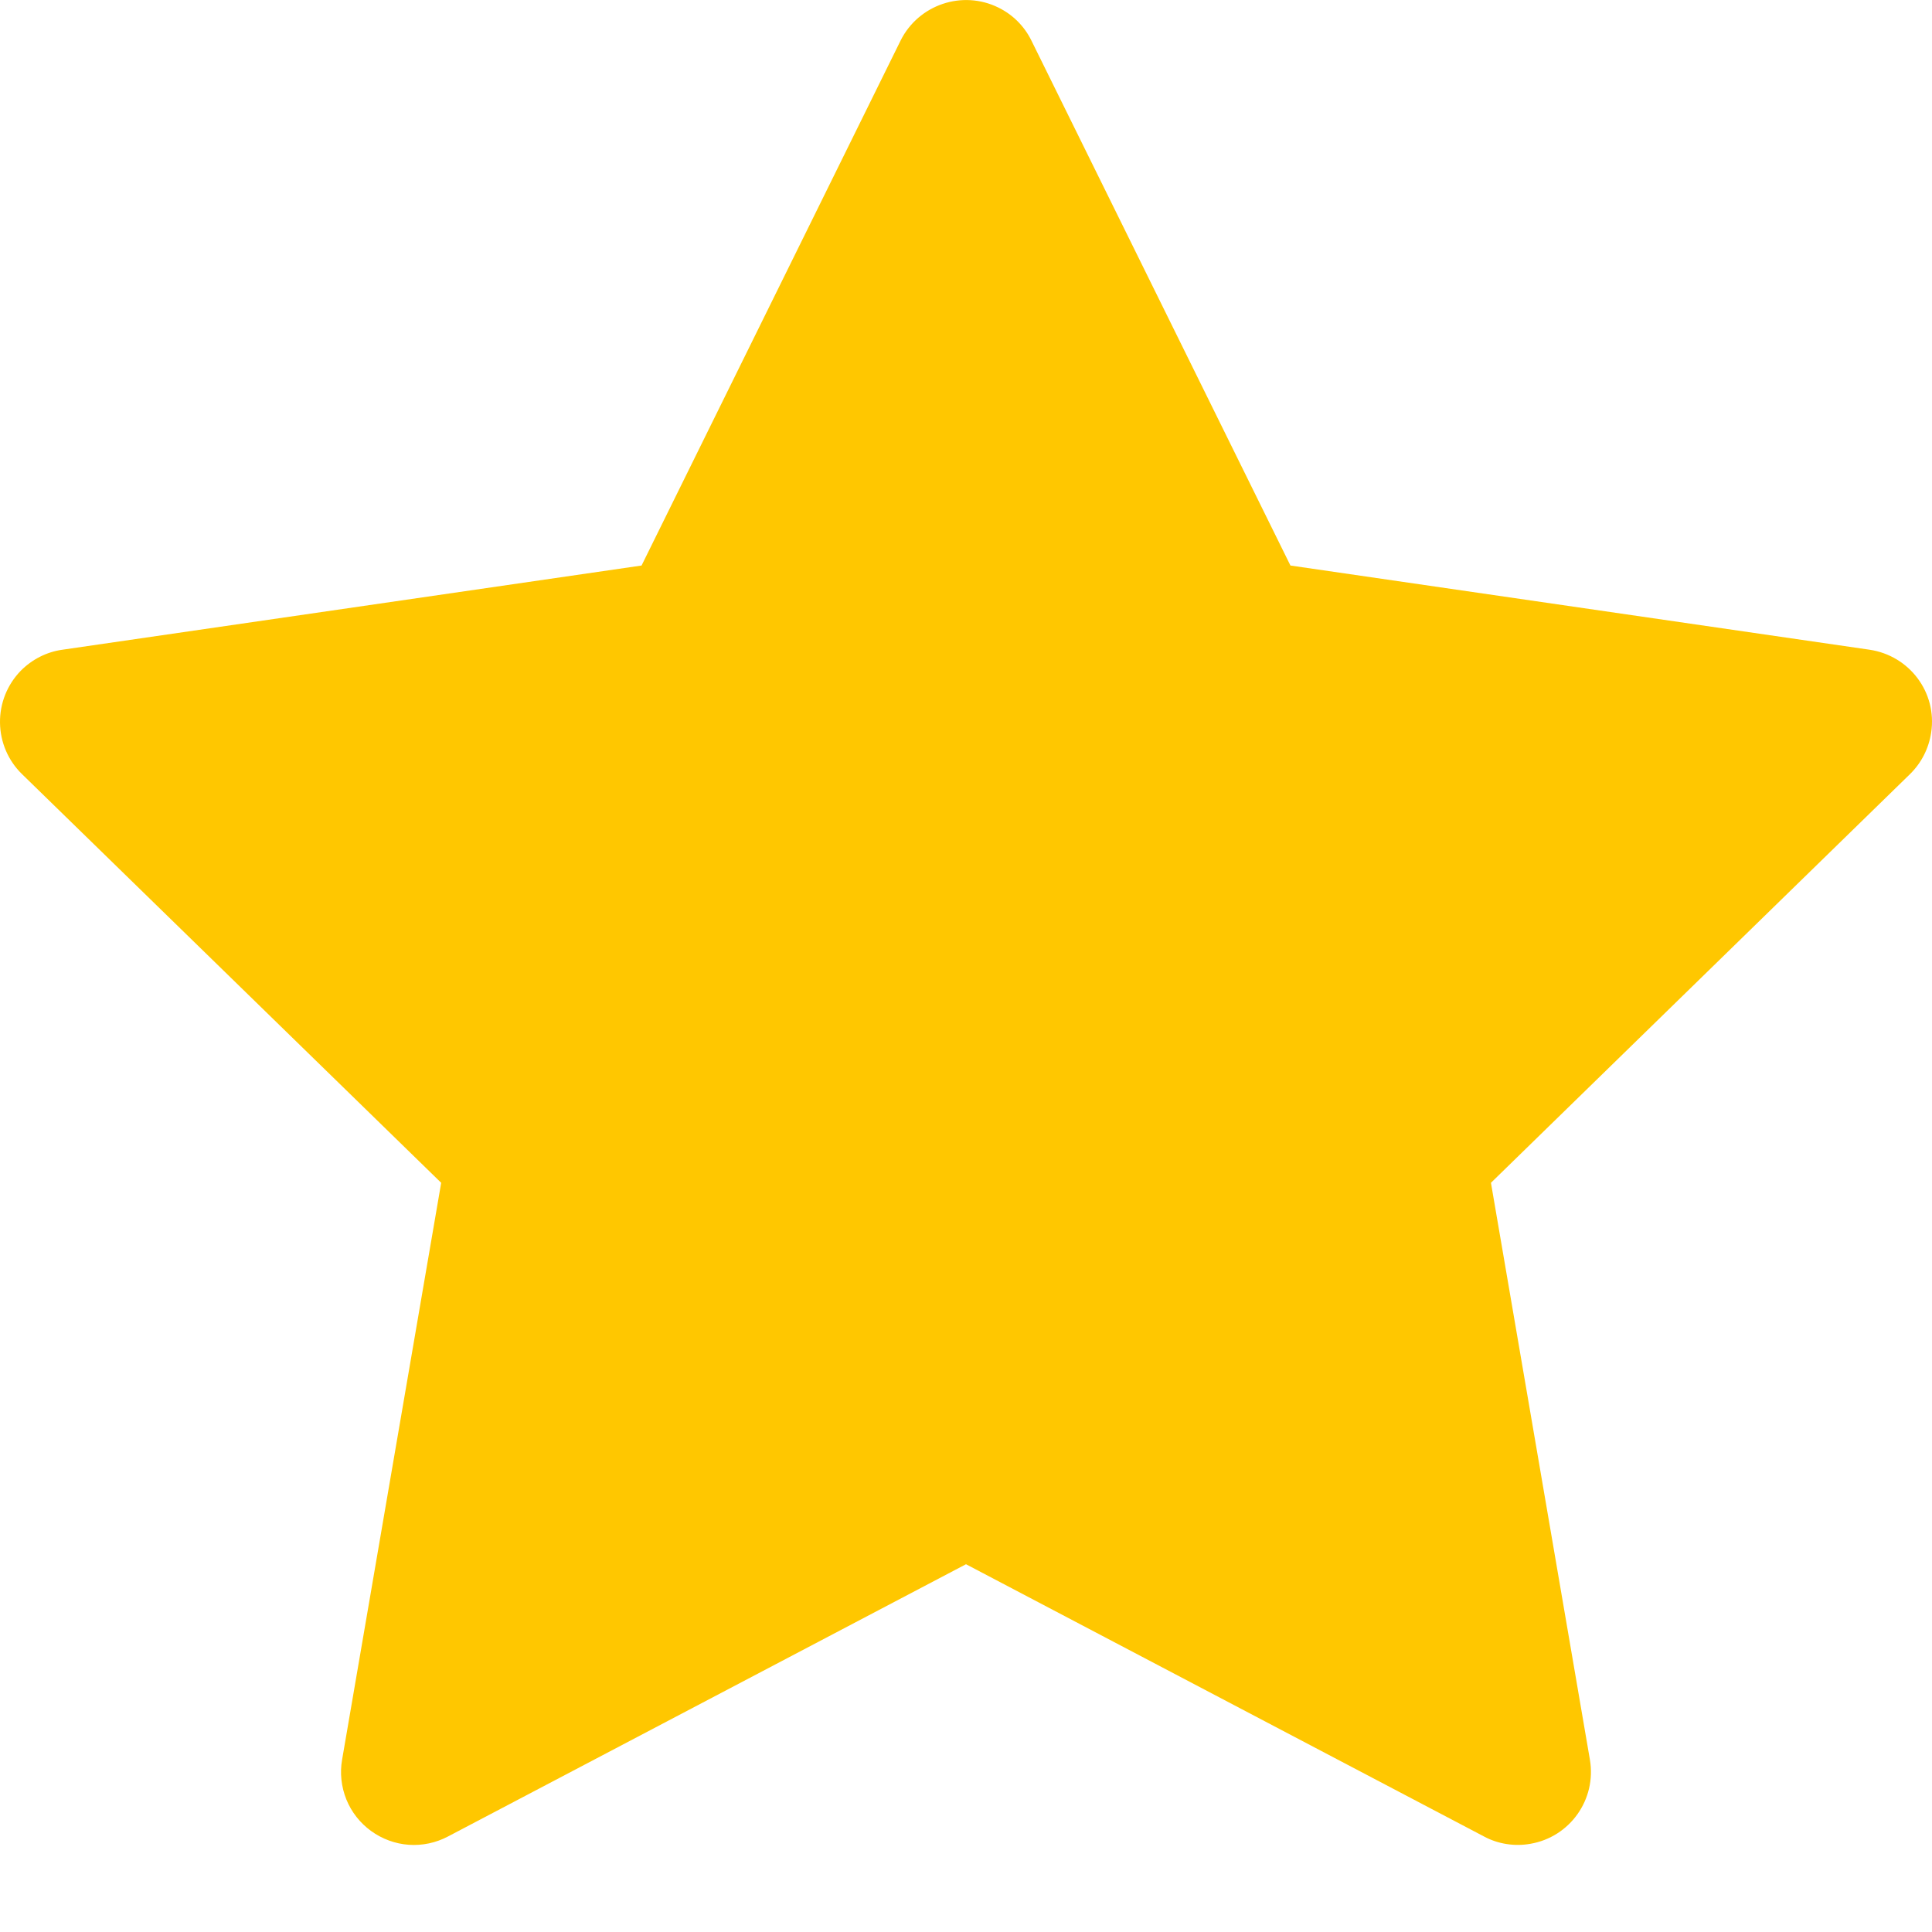 <svg width="14" height="14" viewBox="0 0 14 14" fill="none" xmlns="http://www.w3.org/2000/svg">
<path d="M13.547 4.708L9.351 4.098L7.474 0.294C7.423 0.19 7.339 0.106 7.235 0.055C6.974 -0.074 6.656 0.033 6.526 0.294L4.649 4.098L0.453 4.708C0.337 4.724 0.231 4.779 0.15 4.861C0.052 4.962 -0.002 5.097 4.65248e-05 5.238C0.002 5.378 0.059 5.512 0.16 5.61L3.197 8.571L2.479 12.751C2.462 12.848 2.473 12.948 2.51 13.04C2.547 13.131 2.609 13.21 2.689 13.268C2.769 13.326 2.864 13.361 2.962 13.368C3.06 13.375 3.159 13.354 3.246 13.308L7 11.335L10.754 13.308C10.856 13.363 10.976 13.381 11.089 13.361C11.377 13.312 11.57 13.039 11.521 12.751L10.804 8.571L13.84 5.61C13.923 5.529 13.977 5.423 13.994 5.308C14.038 5.018 13.837 4.751 13.547 4.708Z" fill="#FFC700"/>
</svg>

